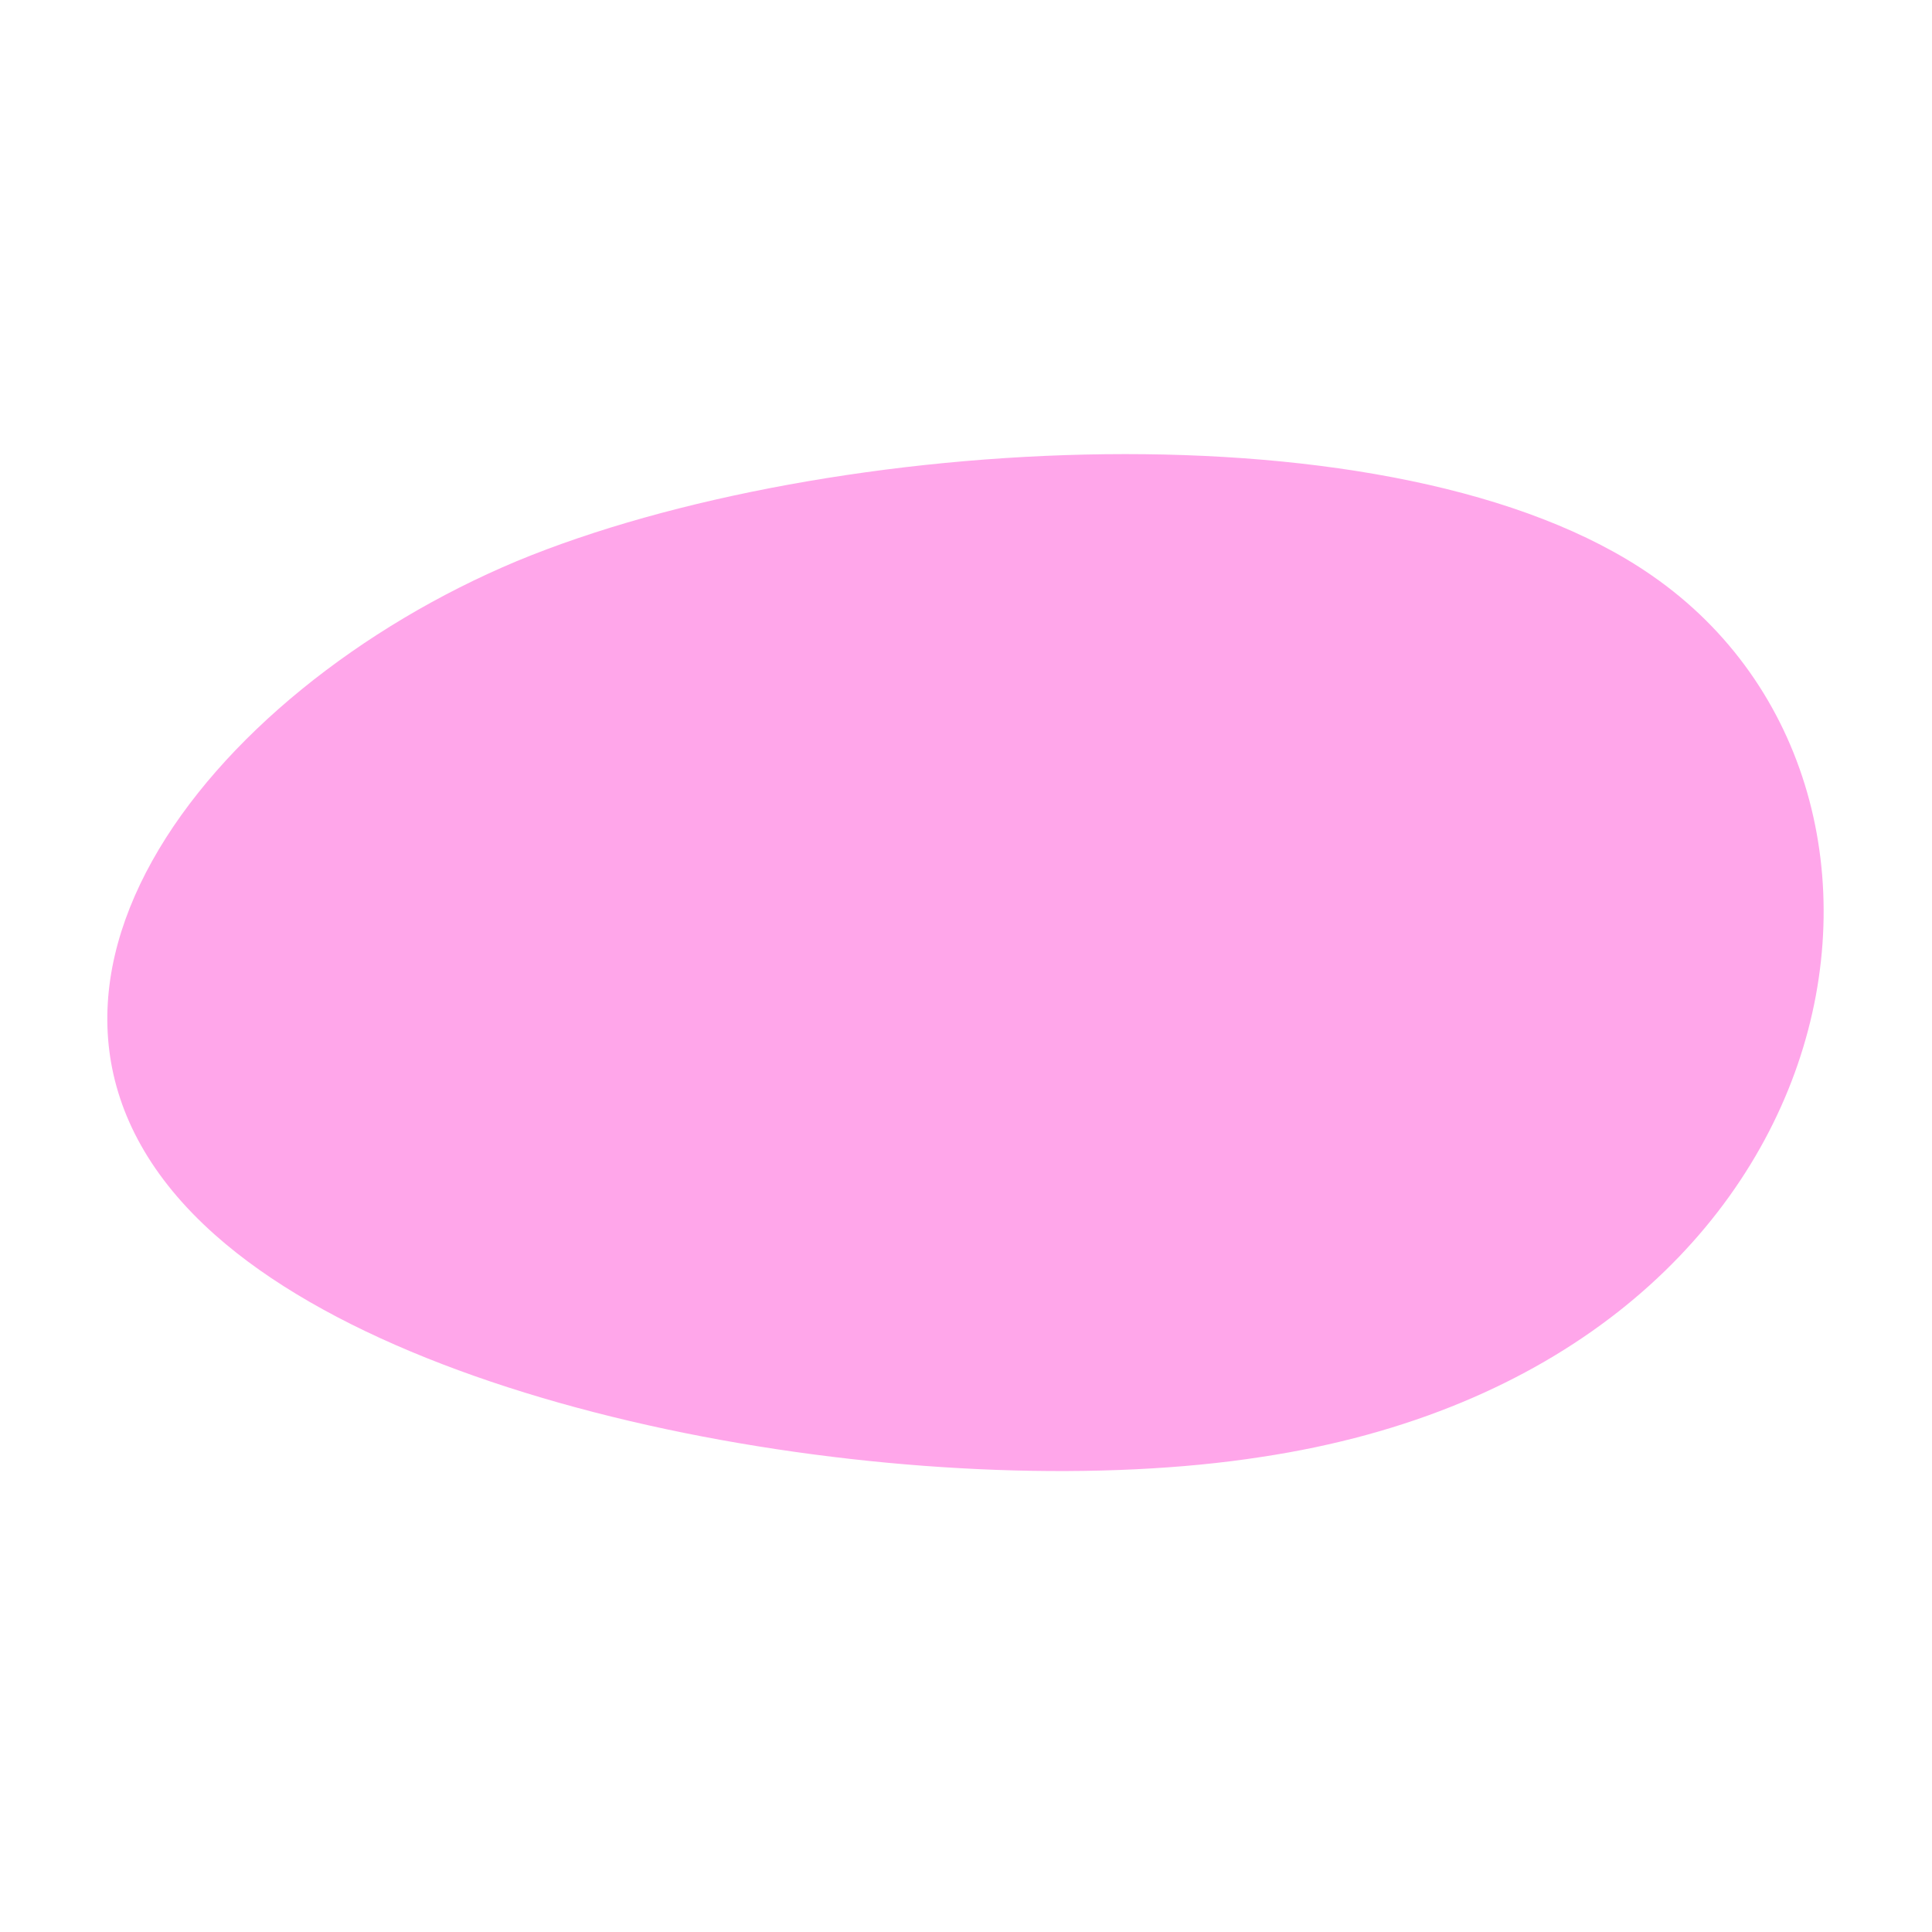 <?xml version="1.0" encoding="UTF-8"?> <svg xmlns="http://www.w3.org/2000/svg" viewBox="0 0 270 270"><defs><style> .cls-1 { opacity: 0; } .cls-2 { fill: #ffa6ea; } </style></defs><g id="Gruppe_52" data-name="Gruppe 52" transform="translate(-75 -1772)"><rect id="Rechteck_85" data-name="Rechteck 85" class="cls-1" width="270" height="270" transform="translate(75 1772)"></rect><path id="Pfad_76" data-name="Pfad 76" class="cls-2" d="M61.979,36.421c-43.538,18.225-78.3,62.1-42.188,94.162,30.375,27,102.6,37.8,146.138,31.05,83.362-12.488,98.55-92.813,54.675-123.188C185.167,13.808,105.179,18.533,61.979,36.421Z" transform="translate(85.258 1813.992)"></path></g></svg> 